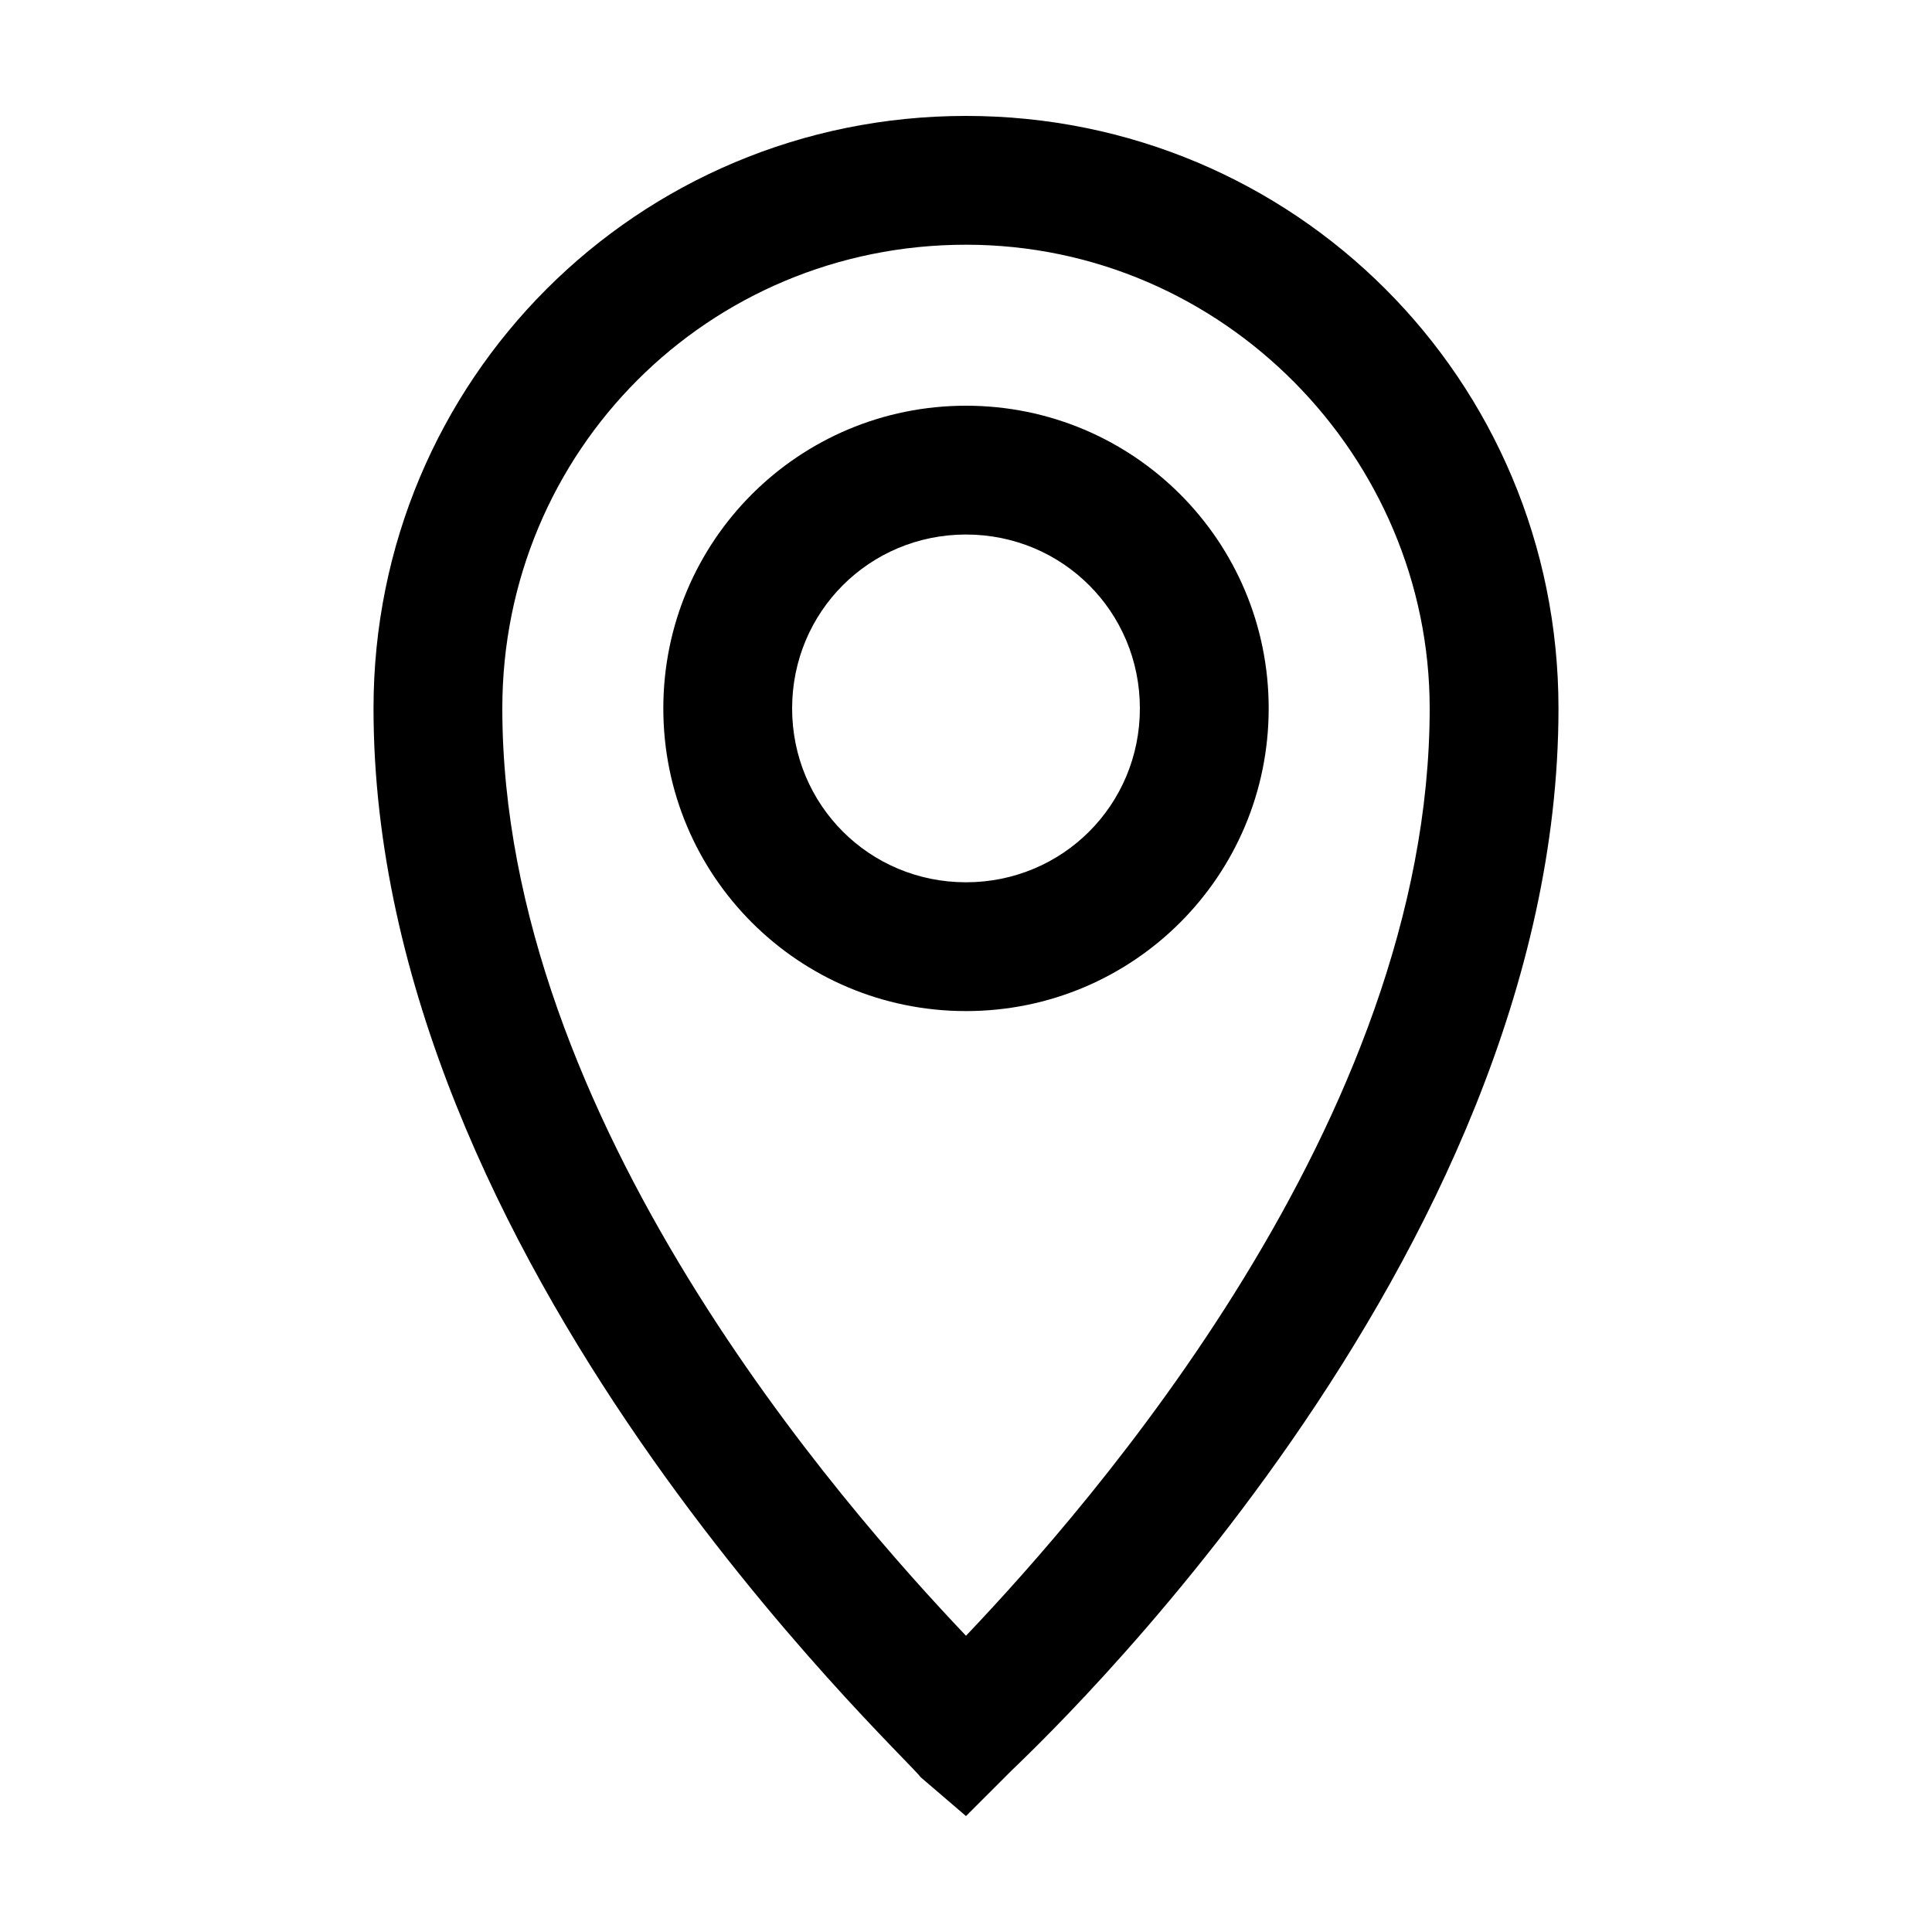 <?xml version="1.0" encoding="utf-8"?>
<!-- Generator: Adobe Illustrator 16.0.0, SVG Export Plug-In . SVG Version: 6.00 Build 0)  -->
<!DOCTYPE svg PUBLIC "-//W3C//DTD SVG 1.1//EN" "http://www.w3.org/Graphics/SVG/1.1/DTD/svg11.dtd">
<svg version="1.1" id="Layer_1" xmlns="http://www.w3.org/2000/svg" xmlns:xlink="http://www.w3.org/1999/xlink" x="0px" y="0px"
	 width="30px" height="30px" viewBox="0 0 30 30" enable-background="new 0 0 30 30" xml:space="preserve">
<path d="M15,28.2L14.3,27.6C14,27.2,5.8,19.6,5.8,11c0-5.1,4.1-9.2,9.2-9.2c5.1,0,9.2,4.1,9.2,9.2c0,8.6-8.2,16.2-8.5,16.5L15,28.2z
	 M15,3.8C11,3.8,7.8,7,7.8,11c0,6.4,5.3,12.4,7.2,14.4c1.9-2,7.2-8,7.2-14.4C22.2,7.1,19,3.8,15,3.8z"/>
<path d="M15,15.7c-2.6,0-4.7-2.1-4.7-4.7s2.1-4.7,4.7-4.7c2.6,0,4.7,2.1,4.7,4.7S17.6,15.7,15,15.7z M15,8.3c-1.5,0-2.7,1.2-2.7,2.7
	s1.2,2.7,2.7,2.7s2.7-1.2,2.7-2.7S16.5,8.3,15,8.3z"/>
</svg>
